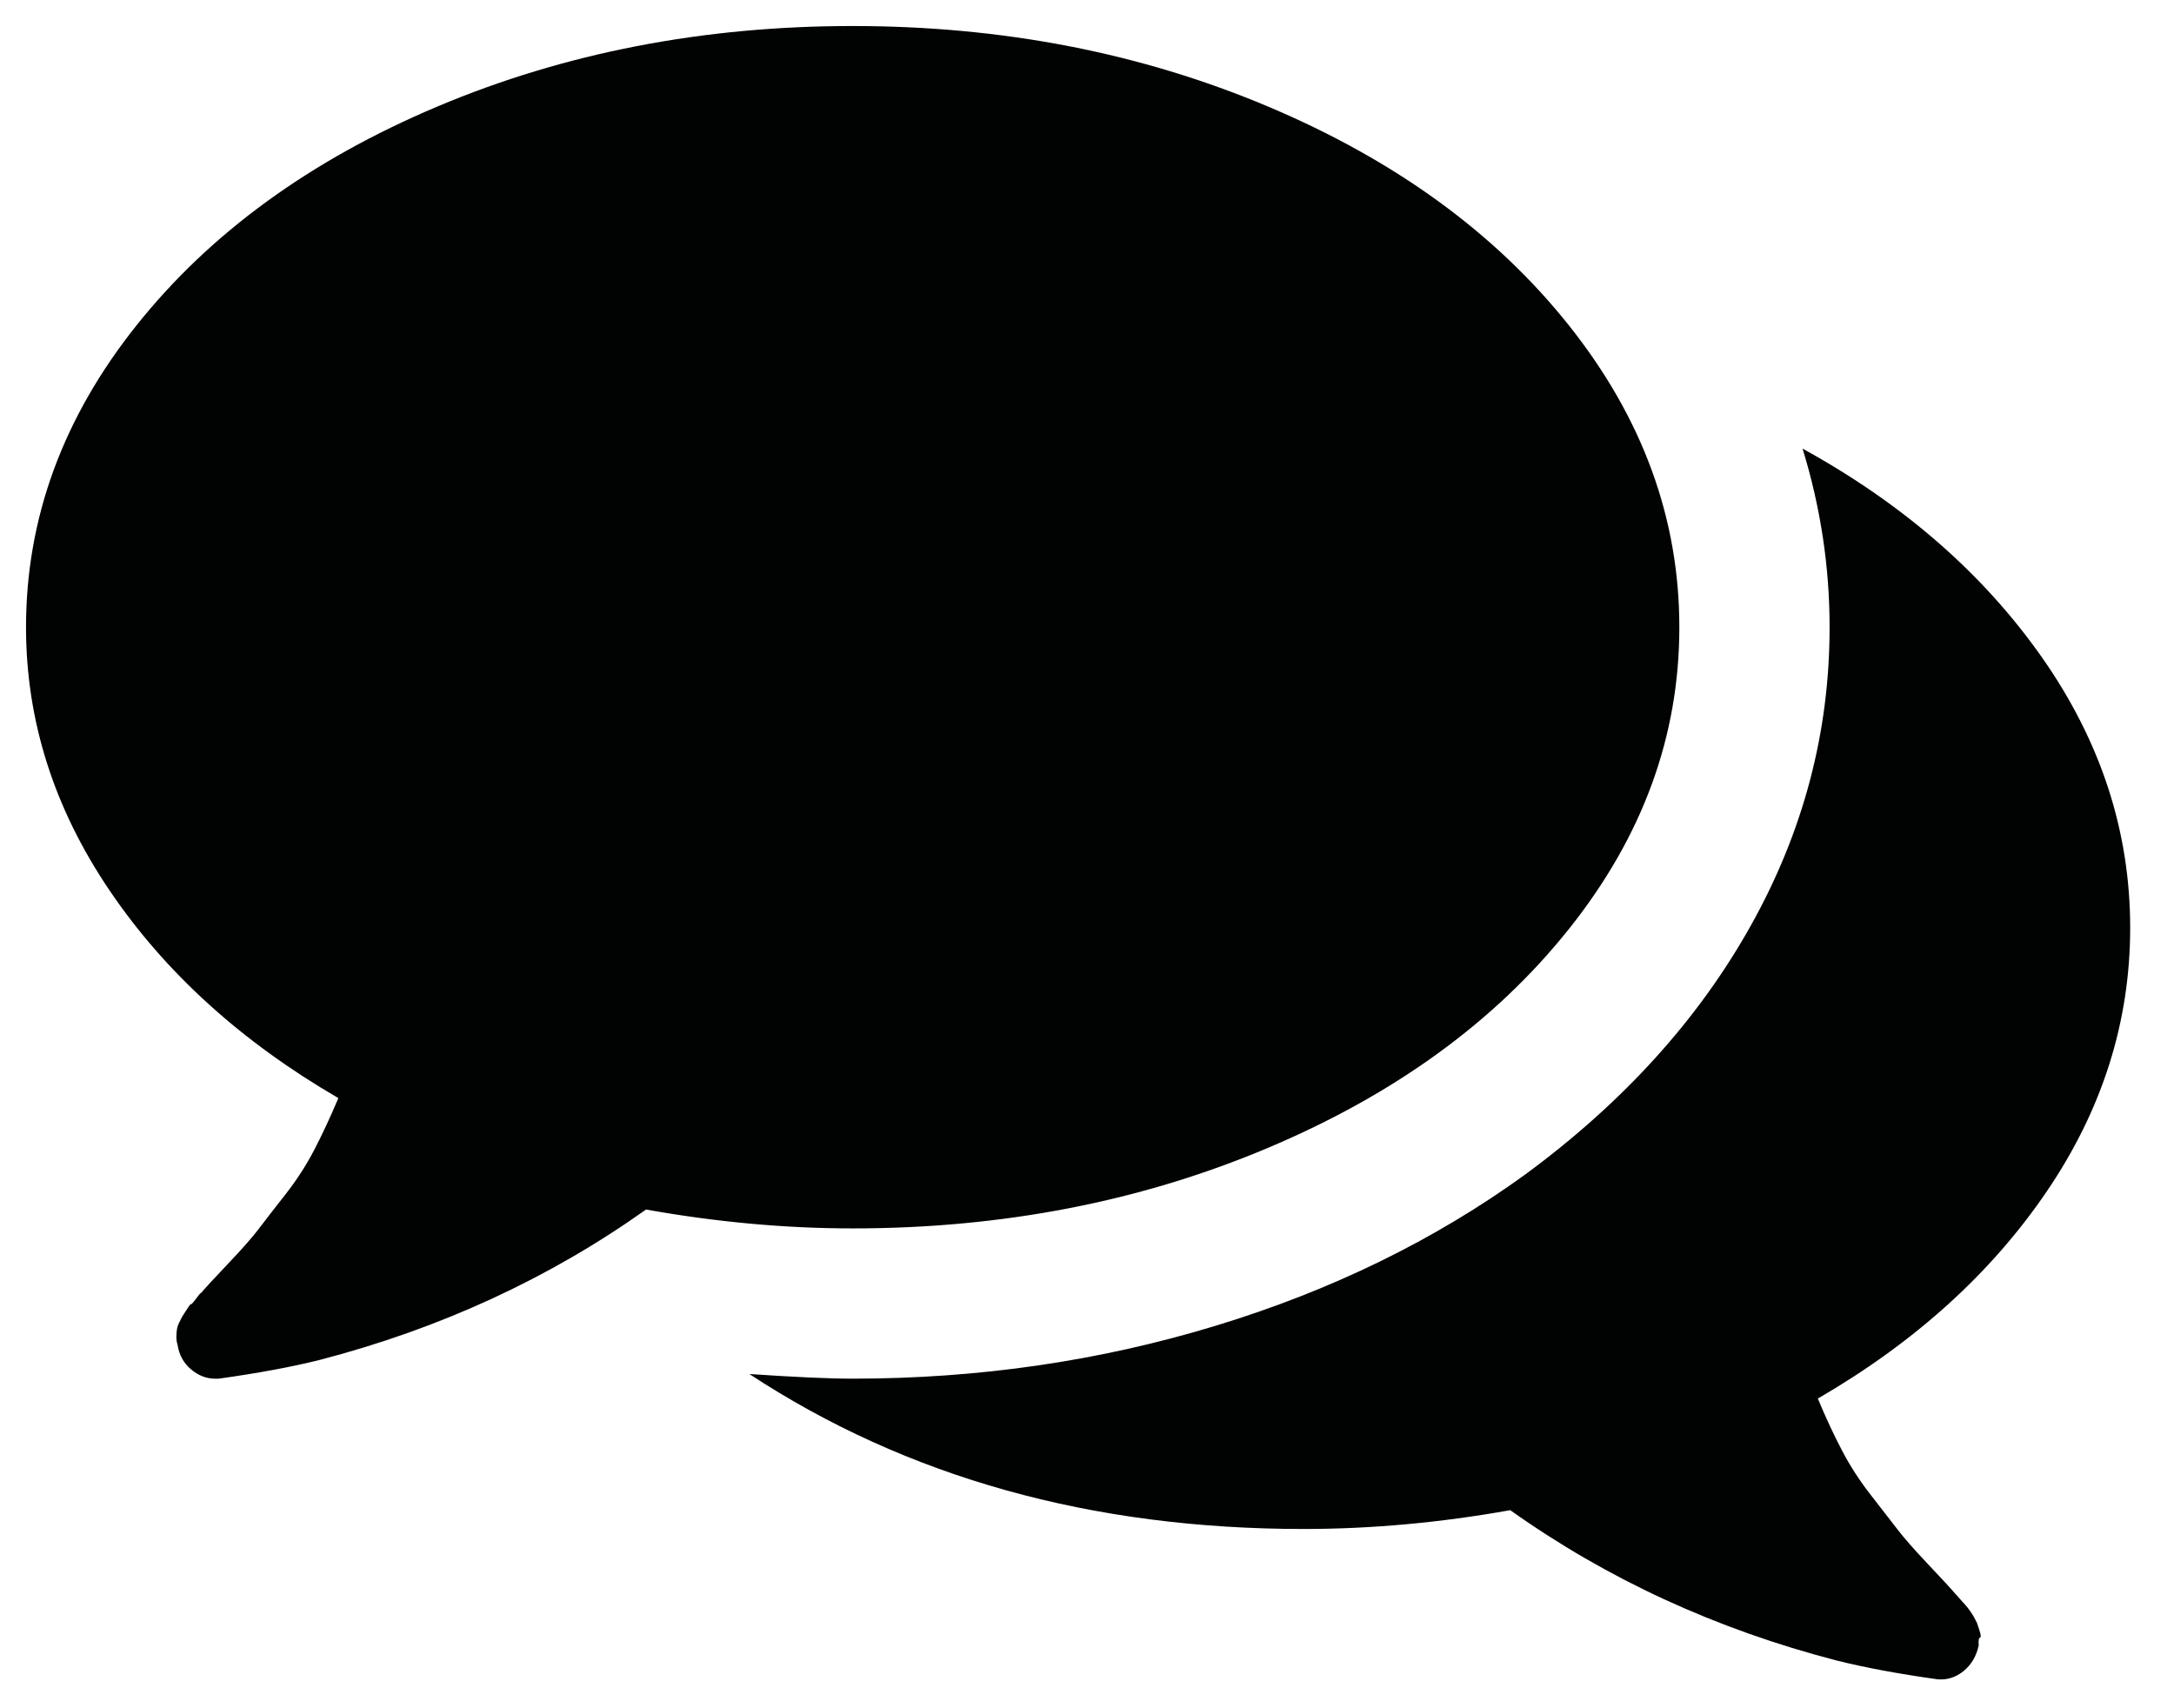 <?xml version="1.0" encoding="utf-8"?>
<!-- Generator: Adobe Illustrator 16.0.3, SVG Export Plug-In . SVG Version: 6.00 Build 0)  -->
<!DOCTYPE svg PUBLIC "-//W3C//DTD SVG 1.1//EN" "http://www.w3.org/Graphics/SVG/1.1/DTD/svg11.dtd">
<svg version="1.1" id="Ebene_1" xmlns="http://www.w3.org/2000/svg" xmlns:xlink="http://www.w3.org/1999/xlink" x="0px" y="0px"
	 width="83.535px" height="65.64px" viewBox="0 0 83.535 65.64" enable-background="new 0 0 83.535 65.64" xml:space="preserve">
<path fill="#010202" d="M32.764,1c5.747,0,11.063,1.03,15.951,3.09c4.887,2.061,8.747,4.865,11.571,8.414
	c2.825,3.55,4.242,7.415,4.242,11.594c0.002,4.182-1.411,8.046-4.242,11.594c-2.83,3.551-6.686,6.354-11.571,8.414
	c-4.883,2.061-10.201,3.092-15.951,3.092c-2.587,0-5.233-0.242-7.94-0.725c-3.729,2.647-7.91,4.575-12.543,5.779
	c-1.083,0.271-2.376,0.51-3.88,0.72H8.264c-0.331,0-0.639-0.118-0.925-0.36c-0.287-0.242-0.459-0.558-0.517-0.948
	c-0.031-0.091-0.045-0.187-0.045-0.293c0-0.104,0.007-0.202,0.022-0.294c0.015-0.089,0.045-0.181,0.091-0.27l0.113-0.224
	c0,0,0.053-0.084,0.16-0.247c0.105-0.168,0.166-0.242,0.178-0.227c0.014,0.014,0.082-0.06,0.203-0.225
	c0.122-0.166,0.181-0.231,0.18-0.202c0.149-0.18,0.496-0.555,1.038-1.127c0.543-0.57,0.934-1.014,1.173-1.33
	c0.239-0.318,0.577-0.752,1.015-1.31c0.438-0.556,0.813-1.135,1.126-1.737s0.622-1.266,0.925-1.987
	c-3.729-2.167-6.662-4.828-8.797-7.987C2.068,31.046,1,27.678,1,24.098c0-4.179,1.414-8.044,4.243-11.594
	C8.07,8.955,11.928,6.151,16.813,4.09C21.7,2.03,27.017,1,32.761,1H32.764z M69.852,53.741c0.302,0.726,0.61,1.387,0.926,1.989
	c0.313,0.6,0.688,1.179,1.127,1.737c0.435,0.558,0.775,0.995,1.014,1.308c0.242,0.316,0.632,0.76,1.172,1.333
	c0.543,0.572,0.889,0.947,1.039,1.127c0.032,0.029,0.092,0.095,0.181,0.202c0.089,0.103,0.158,0.18,0.202,0.224
	s0.104,0.121,0.178,0.225c0.074,0.106,0.128,0.188,0.161,0.25l0.113,0.221c0,0,0.032,0.092,0.091,0.272
	c0.06,0.18,0.069,0.279,0.023,0.293c-0.047,0.015-0.062,0.111-0.047,0.294c-0.089,0.419-0.287,0.75-0.584,0.991
	c-0.299,0.242-0.63,0.346-0.995,0.316c-1.502-0.209-2.795-0.451-3.879-0.722c-4.634-1.202-8.813-3.126-12.544-5.777
	c-2.704,0.484-5.353,0.723-7.94,0.723c-8.15,0-15.25-1.984-21.296-5.954c1.745,0.118,3.068,0.178,3.969,0.178
	c4.844,0,9.491-0.676,13.942-2.031c4.452-1.354,8.424-3.293,11.91-5.82c3.761-2.769,6.65-5.957,8.664-9.566
	c2.018-3.609,3.025-7.431,3.022-11.461c0-2.315-0.345-4.602-1.039-6.857c3.881,2.136,6.948,4.813,9.206,8.032
	c2.255,3.219,3.383,6.677,3.383,10.378c0,3.61-1.068,6.985-3.203,10.128c-2.136,3.144-5.068,5.798-8.798,7.962L69.852,53.741z"/>
</svg>
